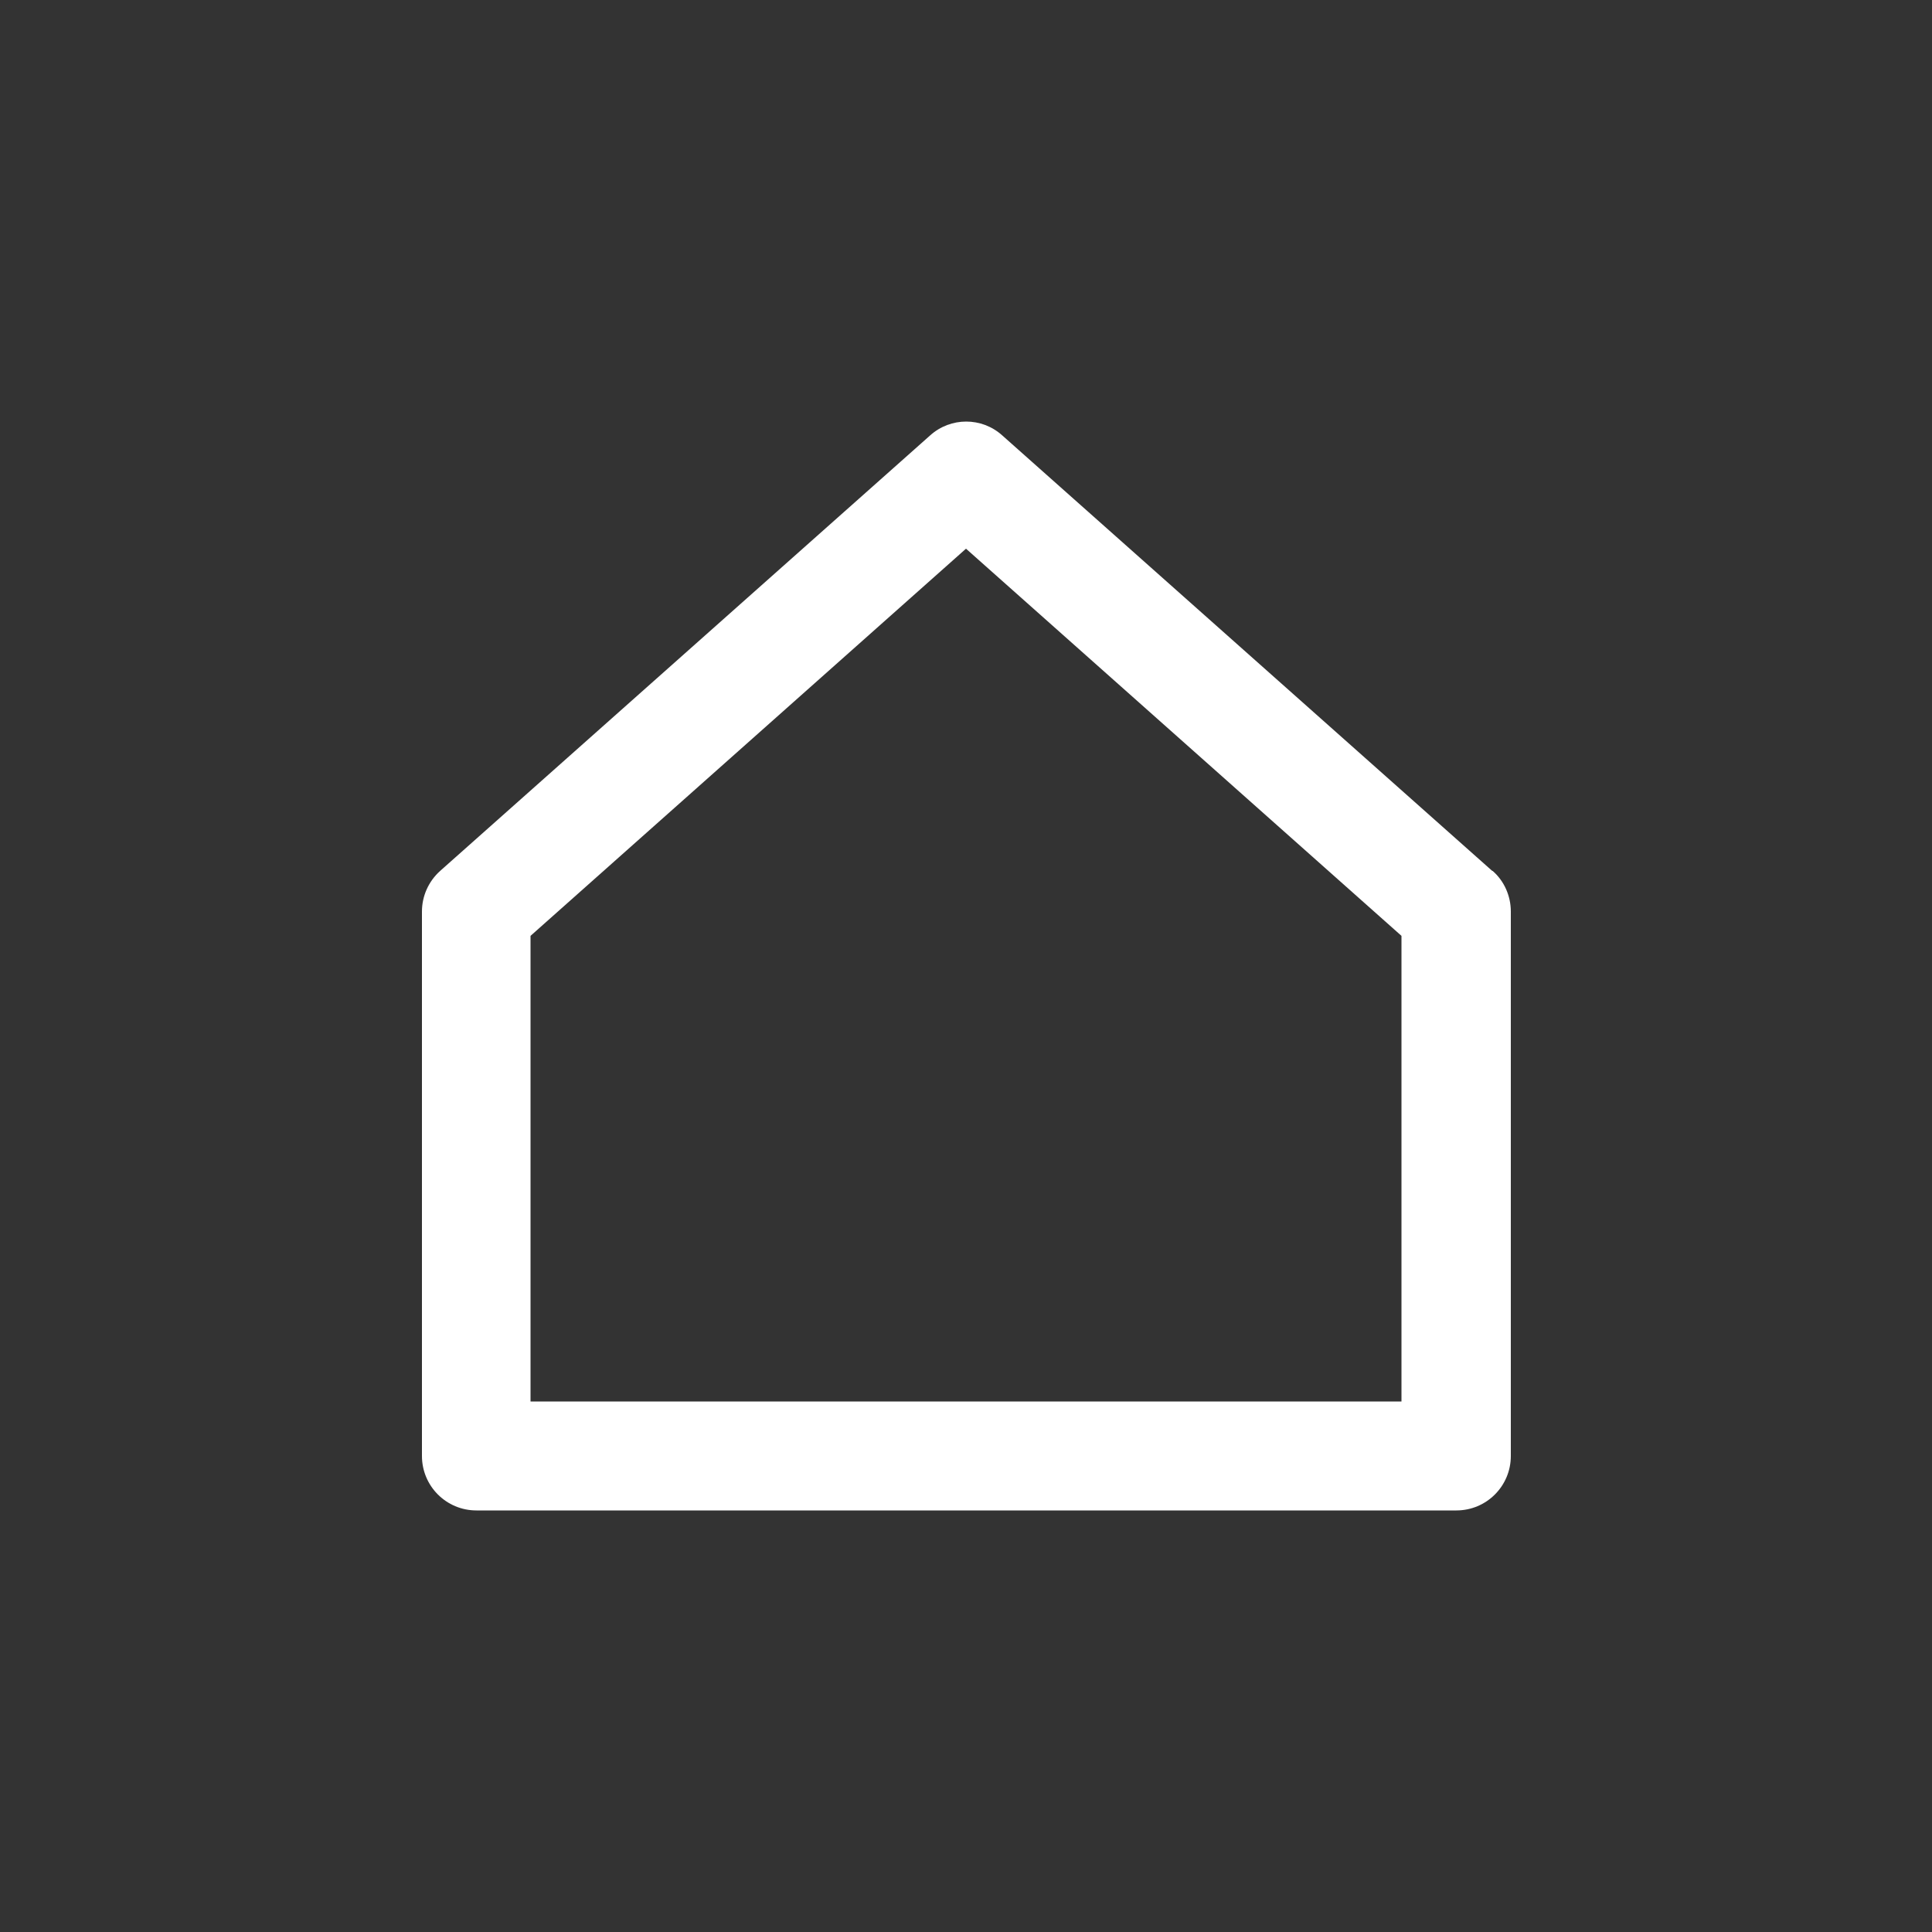 <?xml version="1.0" encoding="UTF-8"?>
<svg id="Ebene_1" data-name="Ebene 1" xmlns="http://www.w3.org/2000/svg" viewBox="0 0 50 50">
  <rect x="0" y="0" width="50" height="50" fill="#333333" stroke="none"/>
  <defs>
    <style>
      .cls-1 {
          fill:#ffffff;
        stroke-width: 0px;
      }
    </style>
  </defs>
  <path class="cls-1" d="M38.62,22.54l-12.68-11.27c-.53-.48-1.34-.48-1.87,0l-12.68,11.27c-.3.27-.47.65-.47,1.05v14.09c0,.78.63,1.41,1.41,1.41h25.36c.78,0,1.41-.63,1.41-1.41v-14.09c0-.4-.17-.79-.47-1.05h0ZM36.27,36.27H13.73v-12.05l11.27-10.02,11.27,10.02v12.05Z"/>
</svg>
